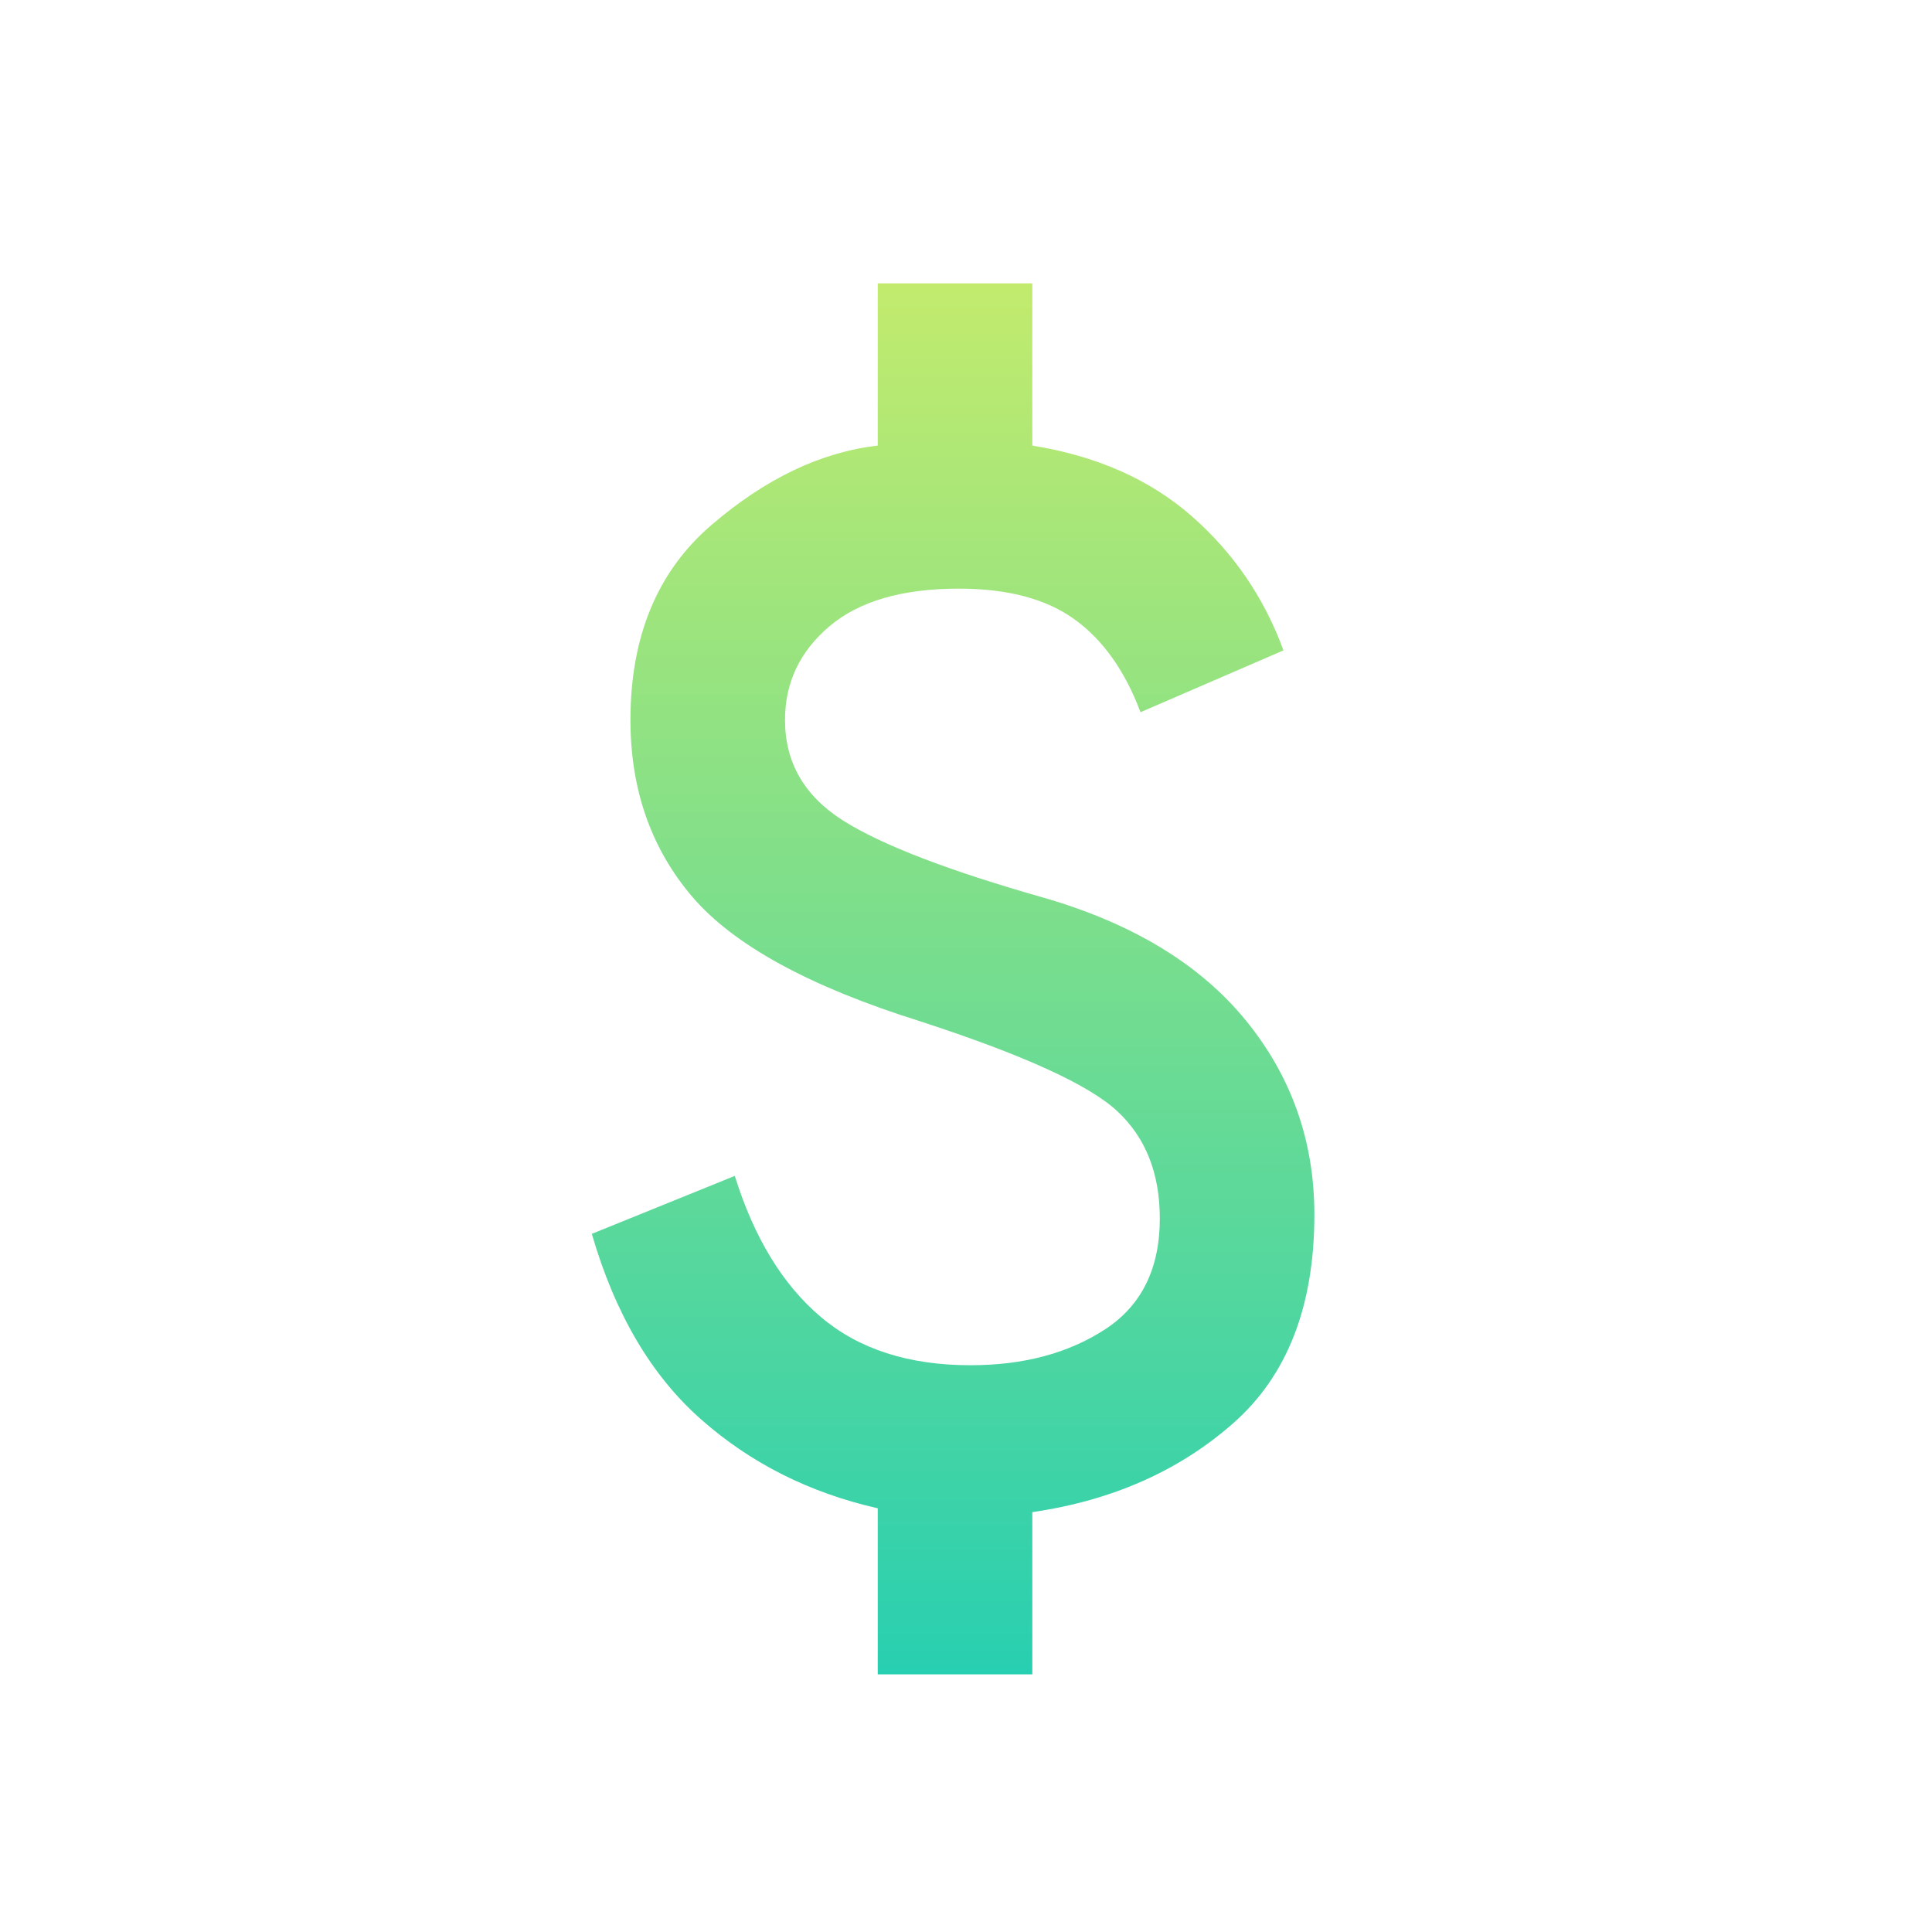 <svg width="25" height="25" viewBox="0 0 25 25" fill="none" xmlns="http://www.w3.org/2000/svg">
<path d="M11.358 21.666V19.517C10.475 19.317 9.712 18.933 9.071 18.366C8.429 17.8 7.958 17 7.658 15.966L9.508 15.216C9.758 16.017 10.129 16.625 10.621 17.041C11.112 17.458 11.758 17.666 12.558 17.666C13.242 17.666 13.821 17.512 14.296 17.204C14.771 16.896 15.008 16.416 15.008 15.767C15.008 15.183 14.825 14.721 14.458 14.379C14.091 14.037 13.242 13.65 11.908 13.216C10.475 12.767 9.492 12.229 8.958 11.604C8.425 10.979 8.158 10.216 8.158 9.316C8.158 8.233 8.508 7.391 9.208 6.792C9.908 6.191 10.625 5.85 11.358 5.766V3.667H13.358V5.766C14.191 5.9 14.879 6.204 15.421 6.679C15.962 7.154 16.358 7.733 16.608 8.416L14.758 9.216C14.558 8.683 14.275 8.283 13.908 8.017C13.541 7.75 13.041 7.617 12.408 7.617C11.675 7.617 11.117 7.779 10.733 8.104C10.35 8.429 10.158 8.833 10.158 9.316C10.158 9.867 10.408 10.3 10.908 10.617C11.408 10.933 12.275 11.267 13.508 11.617C14.658 11.95 15.529 12.479 16.121 13.204C16.712 13.929 17.008 14.767 17.008 15.716C17.008 16.9 16.658 17.8 15.958 18.416C15.258 19.033 14.392 19.416 13.358 19.567V21.666H11.358Z" fill="url(#paint0_linear_252_3509)"/>
<defs>
<linearGradient id="paint0_linear_252_3509" x1="12.333" y1="3.667" x2="12.333" y2="21.666" gradientUnits="userSpaceOnUse">
<stop stop-color="#C2EB6D"/>
<stop offset="1" stop-color="#28CFB1"/>
</linearGradient>
</defs>
</svg>
